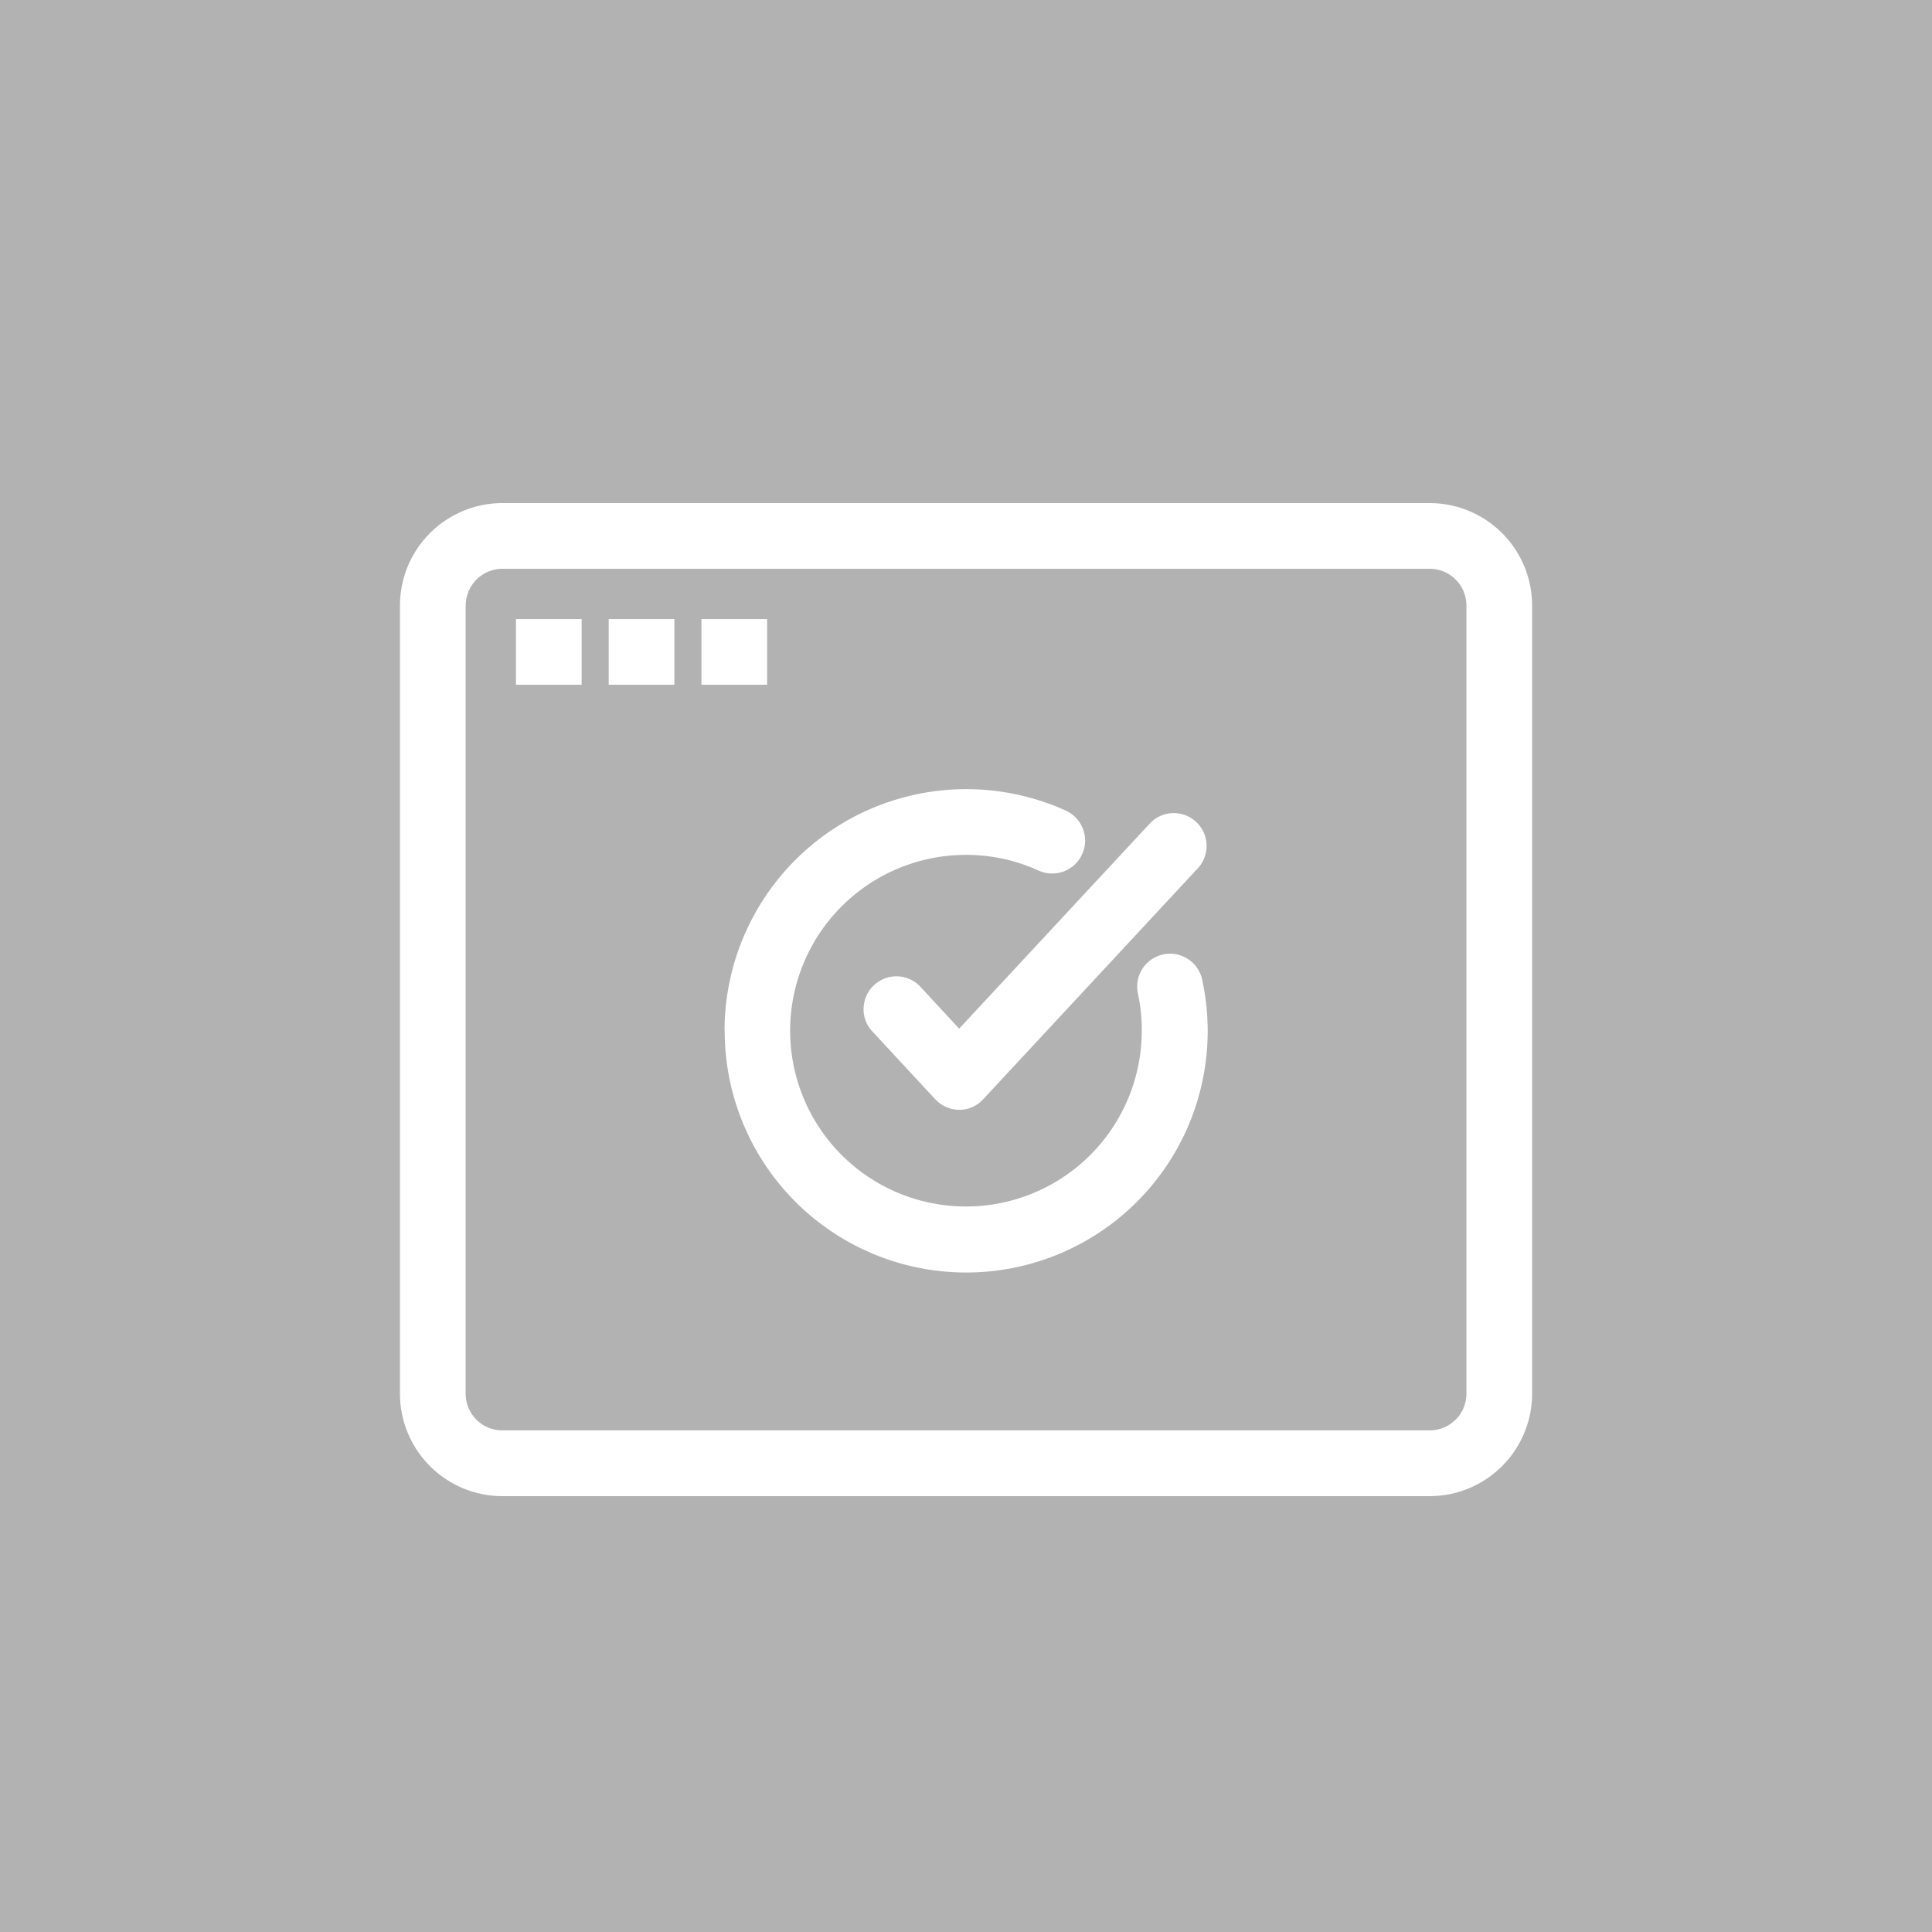<svg xmlns="http://www.w3.org/2000/svg" width="50" height="50" viewBox="0 0 50 50">
  <defs>
    <style>
      .cls-1 {
        fill: #b2b2b2;
      }

      .cls-2 {
        fill: #fff;
      }
    </style>
  </defs>
  <g id="Group_537" data-name="Group 537" transform="translate(-37)">
    <rect id="Rectangle_84" data-name="Rectangle 84" class="cls-1" width="50" height="50" transform="translate(37)"/>
    <g id="Group_175" data-name="Group 175" transform="translate(-558.399 -185.729)">
      <path id="Path_2191" data-name="Path 2191" class="cls-2" d="M3067.848,8786.428a2.653,2.653,0,0,1-2.65-2.65v-20.4a2.653,2.653,0,0,1,2.65-2.65h24a2.653,2.653,0,0,1,2.65,2.65v20.4a2.653,2.653,0,0,1-2.65,2.65Zm-.95-23.05v20.4a.95.95,0,0,0,.95.948h24a.95.95,0,0,0,.95-.948v-20.4a.952.952,0,0,0-.95-.95h-24A.952.952,0,0,0,3066.9,8763.378Zm6.7,11a6.256,6.256,0,0,1,8.834-5.691.851.851,0,0,1,.443.479.838.838,0,0,1-.022.648.847.847,0,0,1-.774.5.857.857,0,0,1-.351-.074,4.5,4.5,0,0,0-1.883-.408,4.55,4.55,0,1,0,4.551,4.549,4.457,4.457,0,0,0-.1-.961.85.85,0,1,1,1.663-.359,6.25,6.25,0,1,1-12.357,1.32Zm5.451,1.777-1.625-1.753a.829.829,0,0,1-.227-.606.849.849,0,0,1,1.473-.547l1,1.08,4.951-5.327a.85.85,0,0,1,1.246,1.155l-5.575,6a.837.837,0,0,1-.622.273A.846.846,0,0,1,3079.05,8776.153ZM3073,8765.429v-1.7h1.7v1.7Zm-2.4,0v-1.7h1.7v1.7Zm-2.4,0v-1.7h1.7v1.7Z" transform="translate(-2459.448 -8561.979)"/>
    </g>
  </g>
</svg>
